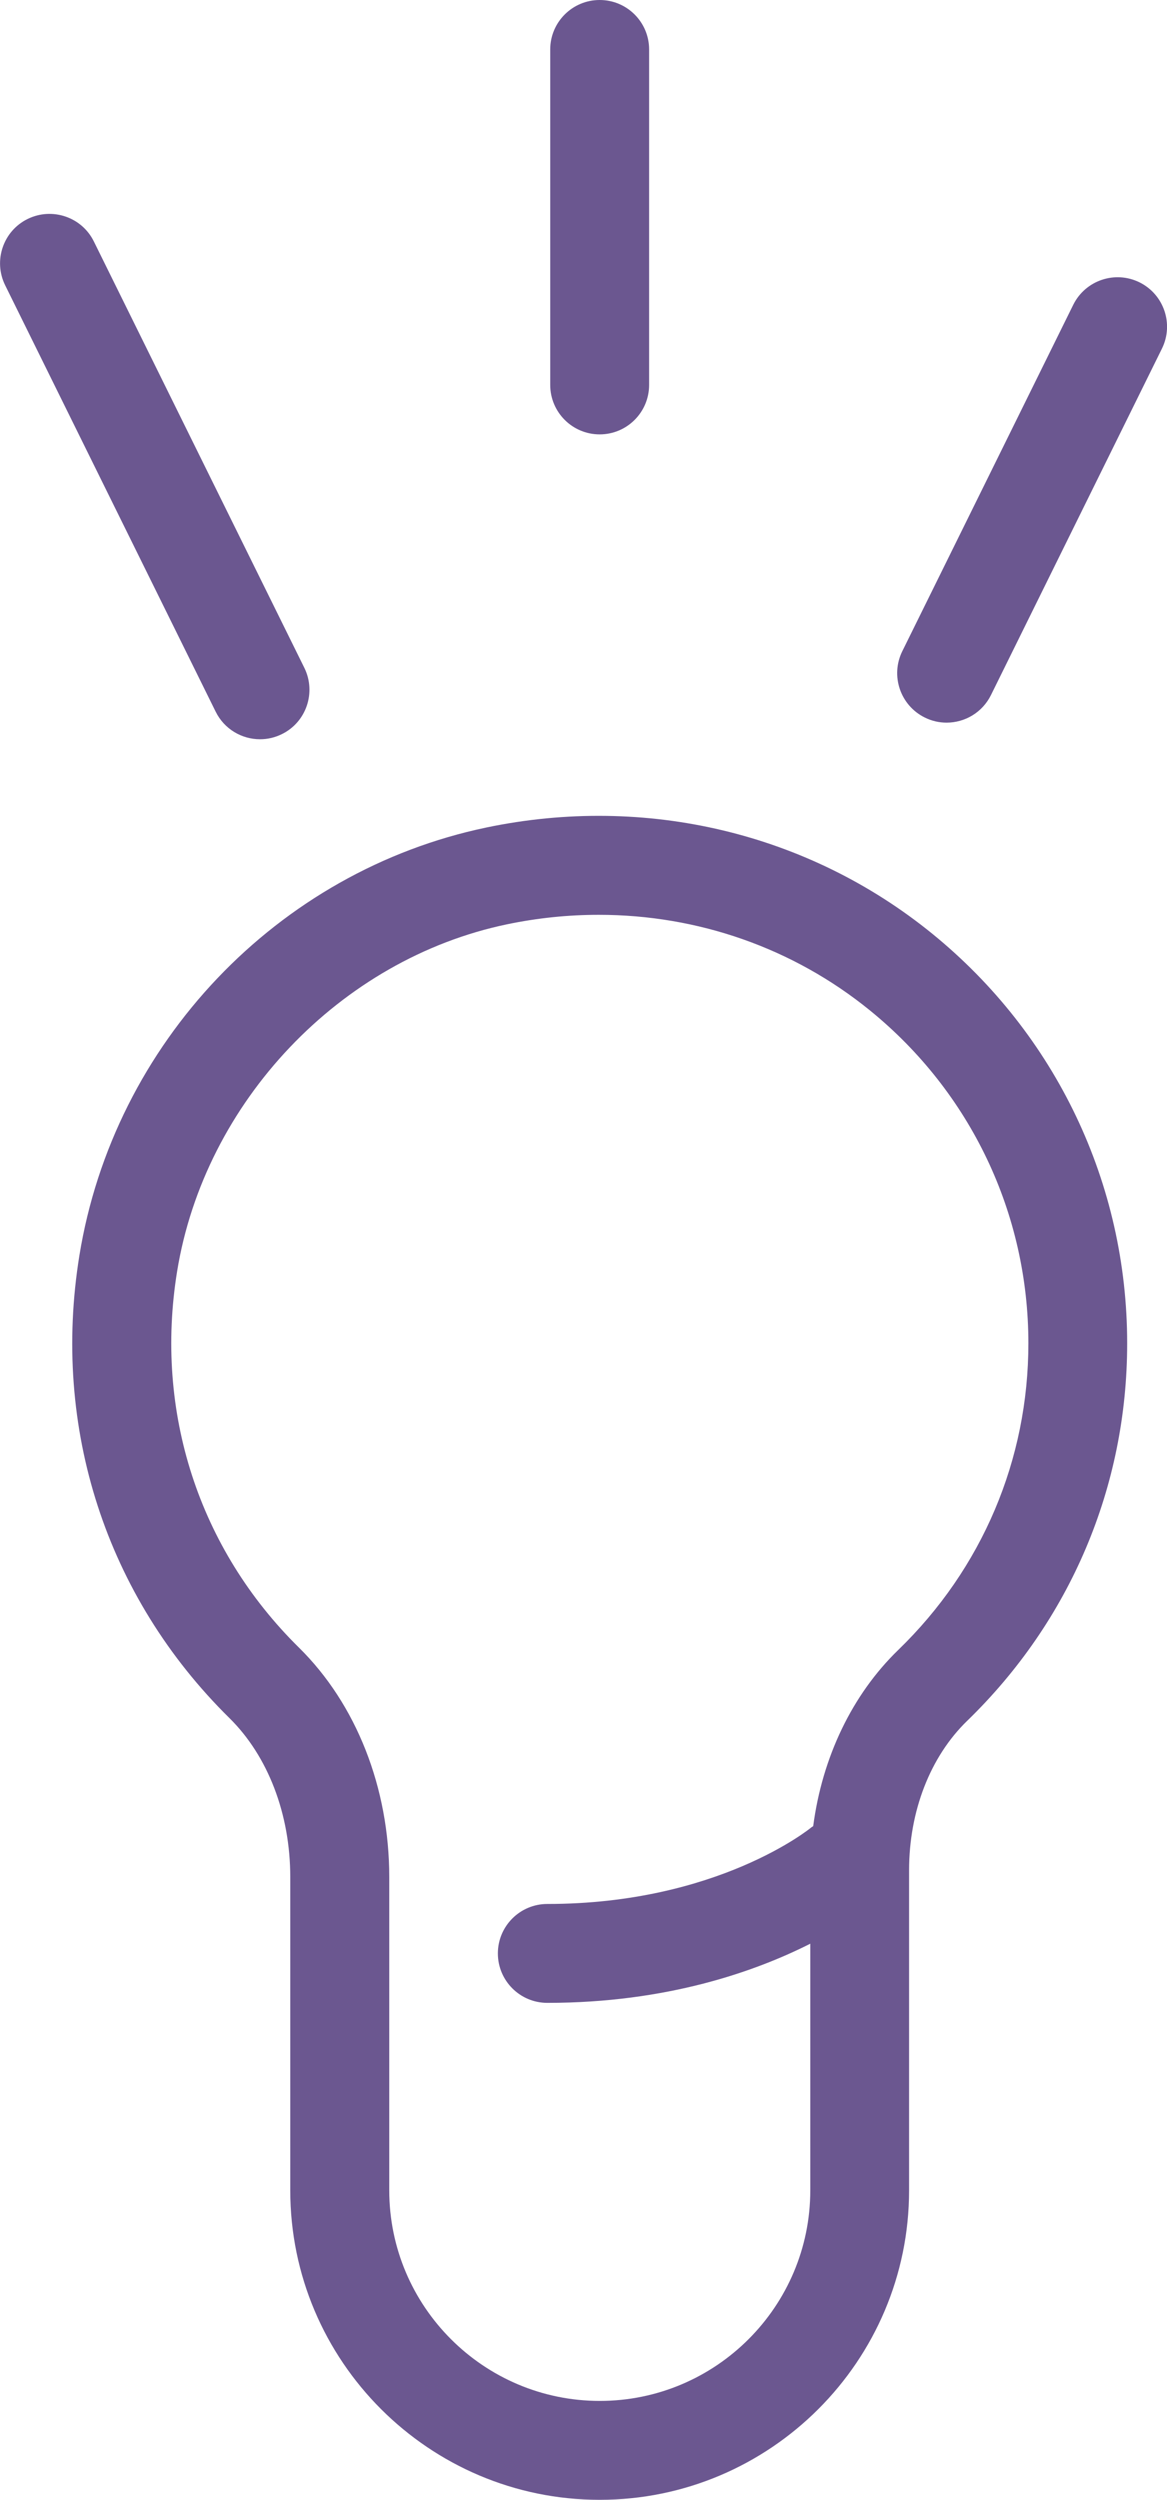 <svg xmlns="http://www.w3.org/2000/svg" id="Ebene_1" viewBox="0 0 120.13 257.3"><defs><style>.cls-1{fill:#6b5790;stroke-width:0px;}</style></defs><path class="cls-1" d="m95.96,96.1c-12.76-10.37-29.48-14.35-45.88-10.93-21.53,4.5-38.37,22.2-41.91,44.07-2.87,17.74,2.76,35.09,15.44,47.59,3.98,3.92,6.27,9.89,6.27,16.37v32.25c0,17.56,14.29,31.85,31.85,31.85s31.85-14.29,31.85-31.85v-32.95c0-6.09,2.18-11.69,5.97-15.37,10.63-10.31,16.48-24.11,16.48-38.87,0-16.42-7.32-31.79-20.07-42.16Zm-3.49,73.72c-4.76,4.61-7.83,11.06-8.76,18.14-.07.05-.15.09-.22.15-.09.08-9.64,7.86-27.15,7.86-2.81,0-5.09,2.28-5.09,5.09s2.28,5.09,5.09,5.09c12.32,0,21.43-3.24,27.07-6.09v25.39c0,11.95-9.72,21.67-21.67,21.67s-21.67-9.72-21.67-21.67v-32.25c0-9.19-3.39-17.8-9.3-23.62-10.31-10.16-14.88-24.27-12.54-38.71,2.83-17.45,16.79-32.15,33.95-35.73,3.16-.66,6.32-.98,9.46-.98,10.17,0,19.99,3.4,27.91,9.84,10.37,8.43,16.31,20.91,16.31,34.26,0,11.98-4.75,23.19-13.39,31.56h0Z"></path><path class="cls-1" d="m26.77,76.09c.76,0,1.52-.17,2.25-.53,2.52-1.24,3.55-4.3,2.31-6.82L9.66,24.85c-1.24-2.52-4.3-3.55-6.82-2.31s-3.55,4.3-2.31,6.82l21.67,43.89c.89,1.8,2.69,2.84,4.57,2.84Z"></path><path class="cls-1" d="m117.3,29.06c-2.52-1.24-5.57-.21-6.82,2.31l-17.6,35.66c-1.24,2.52-.21,5.57,2.31,6.82.72.36,1.49.53,2.25.53,1.88,0,3.68-1.04,4.57-2.84l17.6-35.66c1.24-2.52.21-5.57-2.31-6.82Z"></path><path class="cls-1" d="m61.73,44.71c2.81,0,5.09-2.28,5.09-5.09V5.09c0-2.81-2.28-5.09-5.09-5.09s-5.09,2.28-5.09,5.09v34.53c0,2.81,2.28,5.09,5.09,5.09Z"></path></svg>